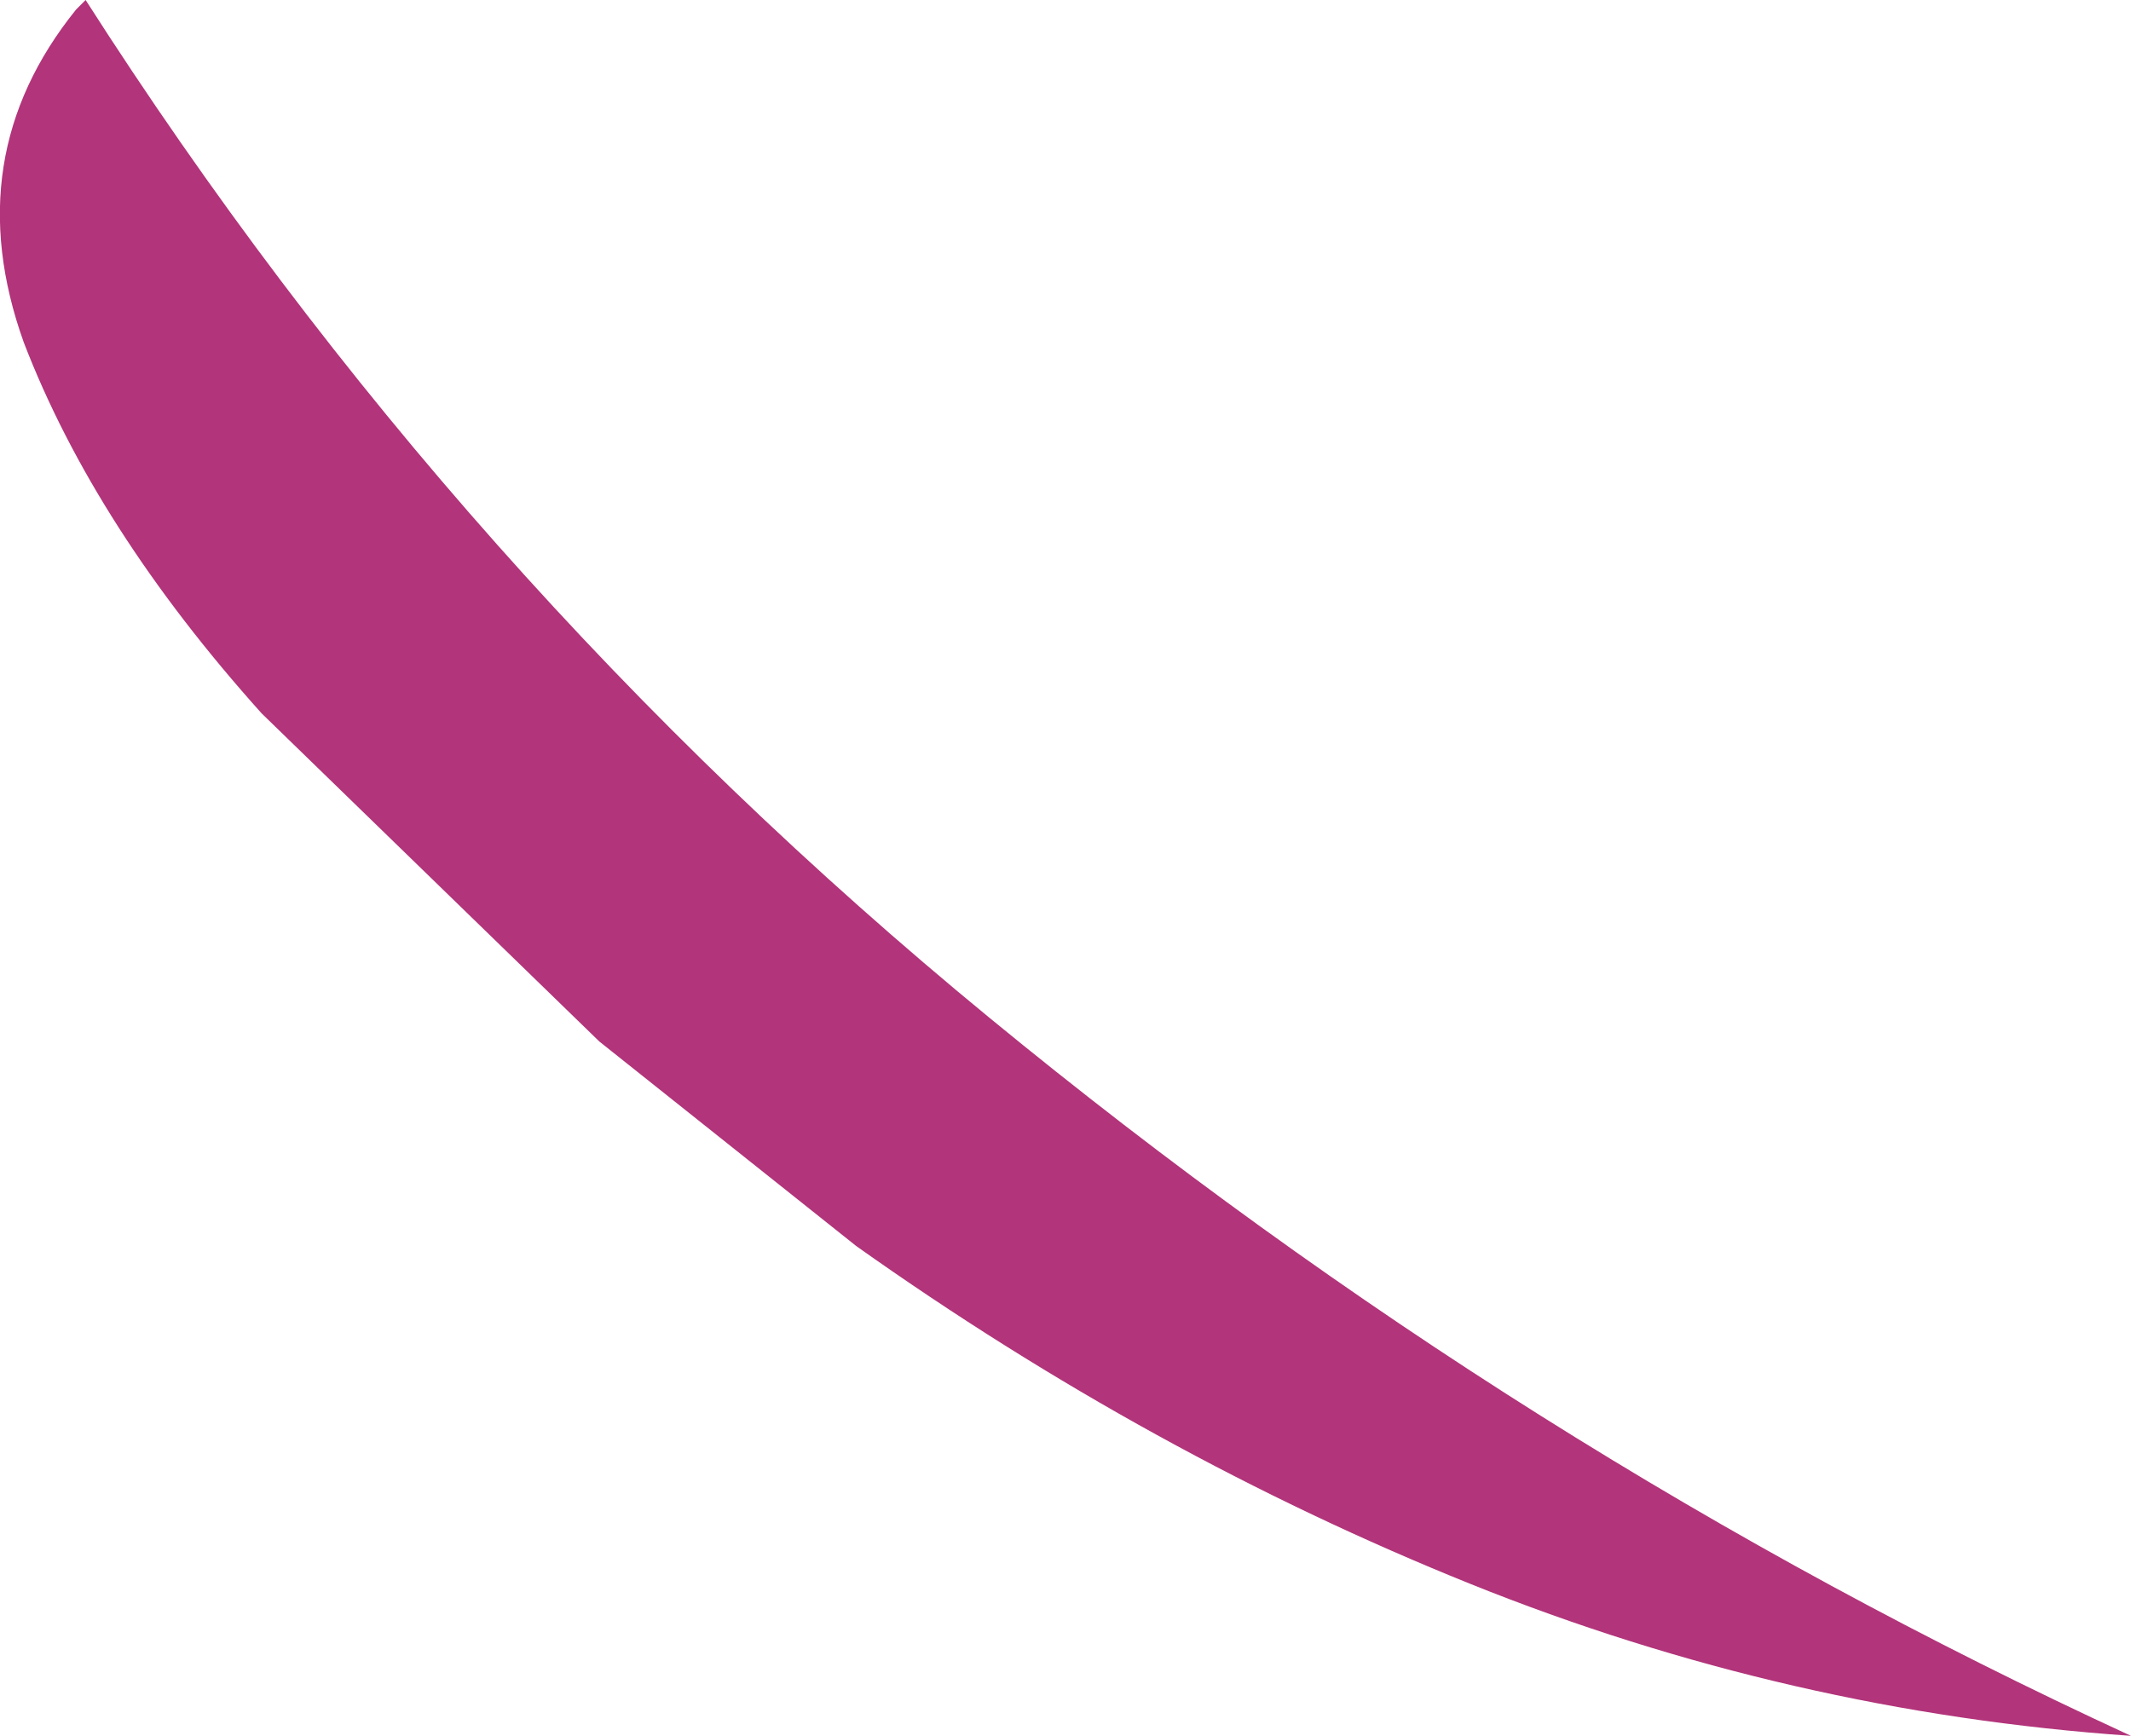 <?xml version="1.0" encoding="UTF-8" standalone="no"?>
<svg xmlns:xlink="http://www.w3.org/1999/xlink" height="18.25px" width="22.4px" xmlns="http://www.w3.org/2000/svg">
  <g transform="matrix(1.0, 0.0, 0.0, 1.0, 0.05, 0.0)">
    <path d="M0.85 0.0 Q4.75 6.1 10.35 10.7 15.95 15.3 22.35 18.25 18.75 18.0 15.4 16.65 12.05 15.3 8.95 13.1 L6.25 10.95 2.7 7.5 Q0.95 5.55 0.2 3.6 -0.5 1.65 0.75 0.1 L0.85 0.0" fill="#b2347a" fill-rule="evenodd" stroke="none"/>
  </g>
</svg>
